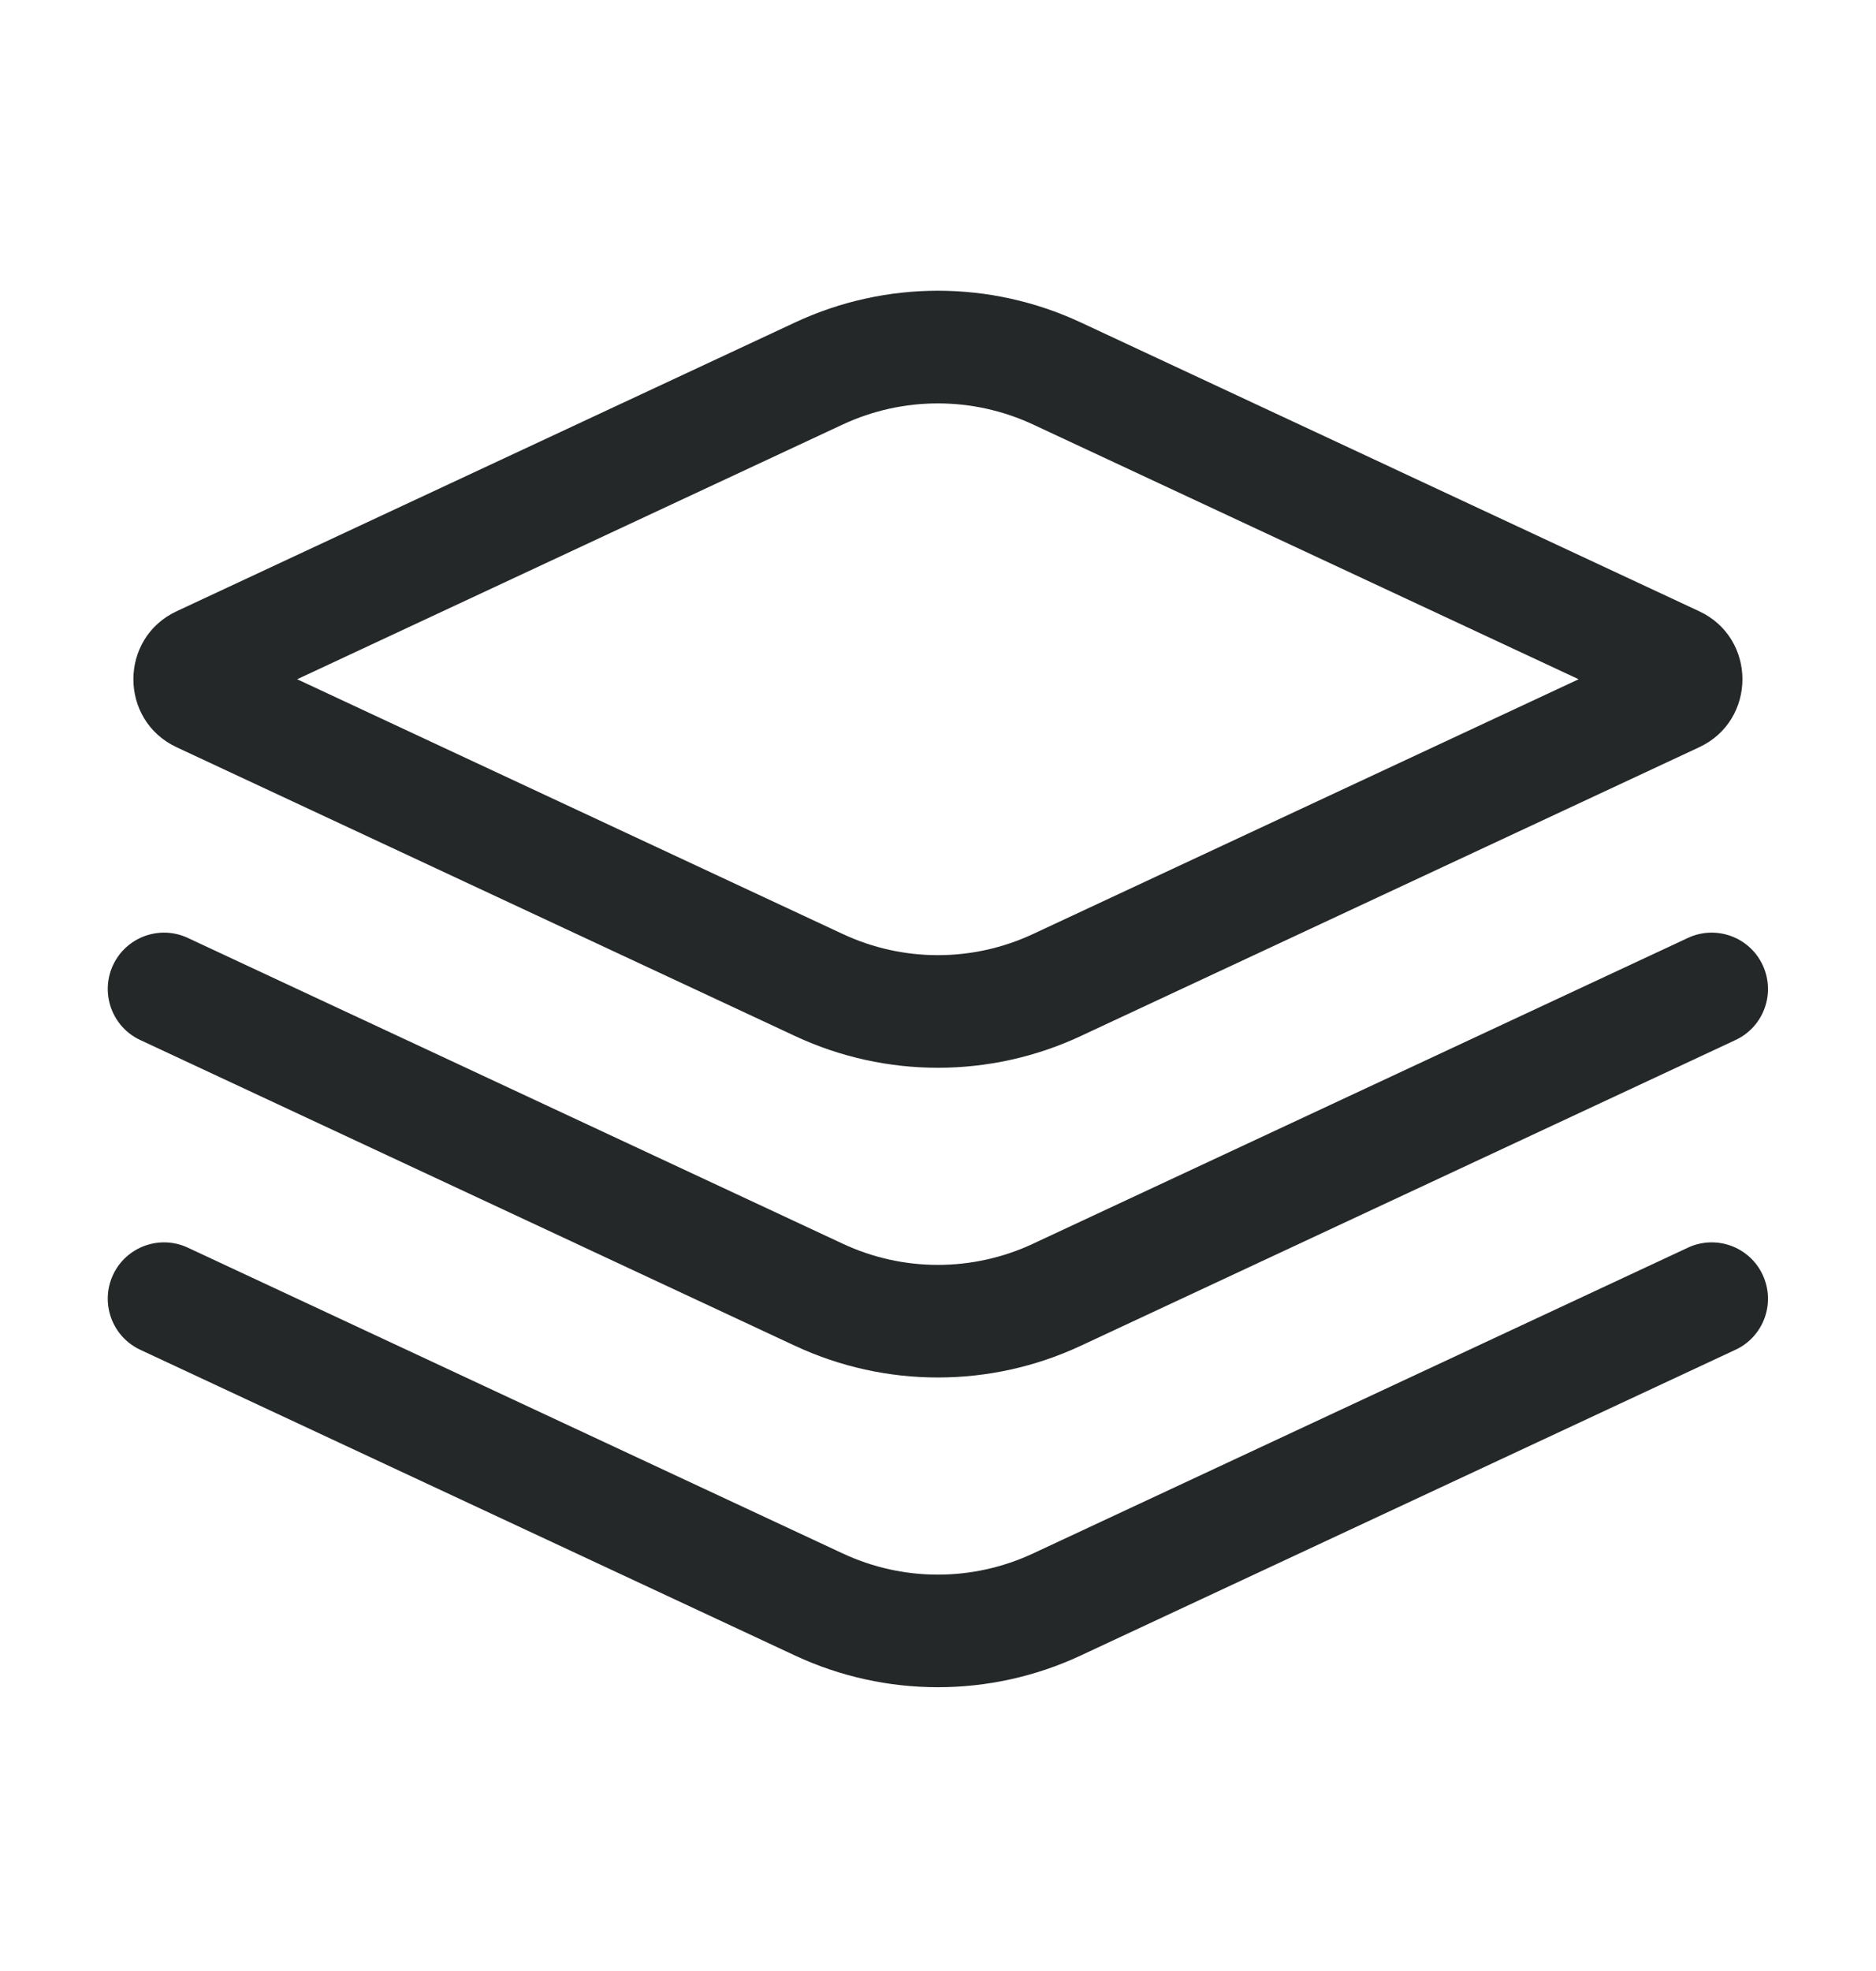 <svg width="20" height="21" viewBox="0 0 20 21" fill="none" xmlns="http://www.w3.org/2000/svg">
<path fill-rule="evenodd" clip-rule="evenodd" d="M1.205 13.583C1.345 13.283 1.702 13.153 2.002 13.293L8.984 16.551C9.627 16.852 10.37 16.852 11.014 16.551L17.995 13.293C18.295 13.153 18.652 13.283 18.792 13.583C18.932 13.884 18.803 14.241 18.502 14.381L11.521 17.639C10.556 18.089 9.441 18.089 8.476 17.639L1.495 14.381C1.195 14.241 1.065 13.884 1.205 13.583Z" fill="#252829"/>
<path fill-rule="evenodd" clip-rule="evenodd" d="M1.205 10.283C1.345 9.983 1.702 9.853 2.002 9.993L8.984 13.251C9.627 13.552 10.37 13.552 11.014 13.251L17.995 9.993C18.295 9.853 18.652 9.983 18.792 10.283C18.932 10.584 18.803 10.941 18.502 11.081L11.521 14.339C10.556 14.789 9.441 14.789 8.476 14.339L1.495 11.081C1.195 10.941 1.065 10.584 1.205 10.283Z" fill="#252829"/>
<path fill-rule="evenodd" clip-rule="evenodd" d="M8.477 3.435C9.442 2.985 10.556 2.985 11.521 3.435L18.114 6.512C18.73 6.799 18.73 7.675 18.114 7.962L11.521 11.039C10.556 11.489 9.442 11.489 8.477 11.039L1.884 7.962C1.268 7.675 1.268 6.799 1.884 6.512L8.477 3.435ZM11.014 4.523C10.37 4.223 9.627 4.223 8.984 4.523L3.168 7.237L8.984 9.951C9.627 10.252 10.37 10.252 11.014 9.951L16.83 7.237L11.014 4.523Z" fill="#252829"/>
</svg>
